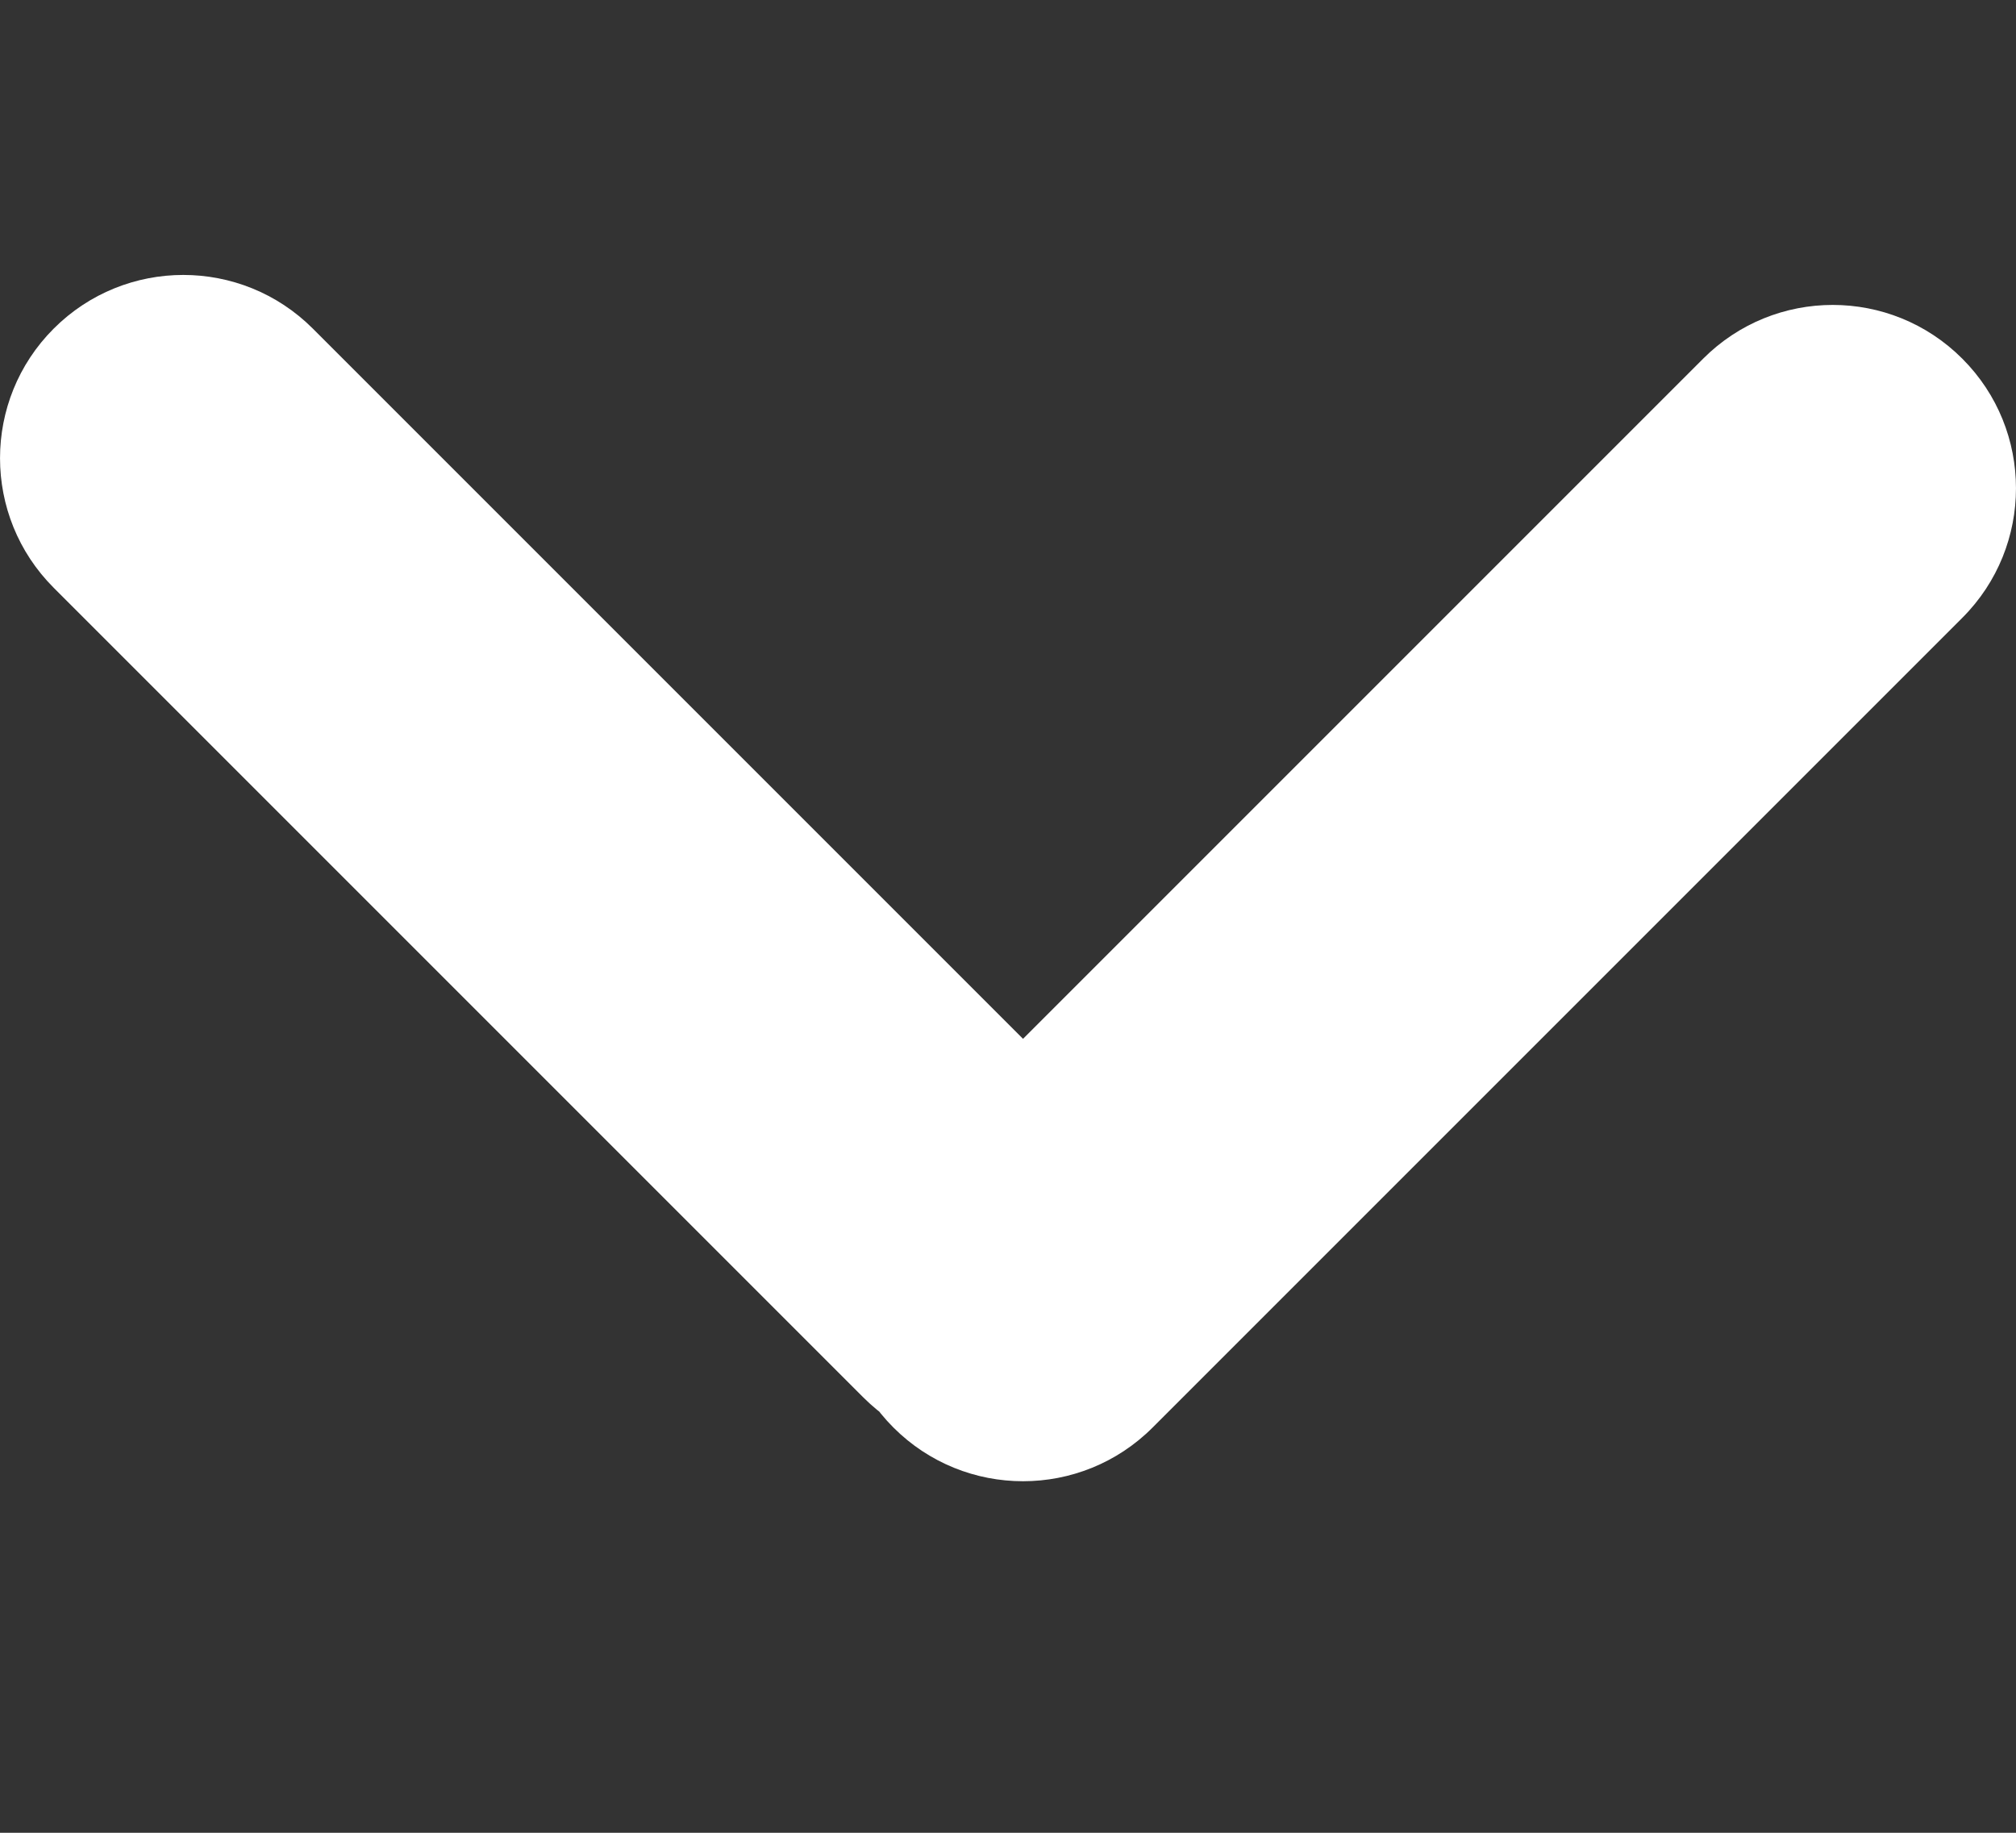 <svg width="22" height="20" viewBox="0 0 22 20" fill="none" xmlns="http://www.w3.org/2000/svg">
<rect x="0" y="0" width="22" height="20" fill="#333333" stroke="none"/>
<path d="M2.707 4.293L2 5H2L2.707 4.293ZM1.293 4.293L2 5L2 5L1.293 4.293ZM11.543 13.129L10.836 13.836L10.836 13.836L11.543 13.129ZM11.543 14.543L10.836 13.836L10.836 13.836L11.543 14.543ZM10.129 14.543L10.836 13.836L10.836 13.836L10.129 14.543ZM1.293 5.707L2 5V5L1.293 5.707ZM20.707 6.035L20 5.328V5.328L20.707 6.035ZM20.707 4.621L20 5.328V5.328L20.707 4.621ZM11.871 14.871L11.164 14.164L11.164 14.164L11.871 14.871ZM10.457 14.871L11.164 14.164L11.164 14.164L10.457 14.871ZM10.457 13.457L11.164 14.164L10.457 13.457ZM19.293 4.621L20 5.328V5.328L19.293 4.621ZM3.414 3.586C2.633 2.805 1.367 2.805 0.586 3.586L2 5H2L3.414 3.586ZM12.25 12.422L3.414 3.586L2 5L10.836 13.836L12.25 12.422ZM12.25 15.25C13.031 14.469 13.031 13.203 12.25 12.422L10.836 13.836V13.836L12.25 15.25ZM9.422 15.25C10.203 16.031 11.469 16.031 12.25 15.25L10.836 13.836H10.836L9.422 15.25ZM0.586 6.414L9.422 15.25L10.836 13.836L2 5L0.586 6.414ZM0.586 3.586C-0.195 4.367 -0.195 5.633 0.586 6.414L2 5V5L0.586 3.586ZM21.414 6.742C22.195 5.961 22.195 4.695 21.414 3.914L20 5.328V5.328L21.414 6.742ZM12.578 15.578L21.414 6.742L20 5.328L11.164 14.164L12.578 15.578ZM9.75 15.578C10.531 16.359 11.797 16.359 12.578 15.578L11.164 14.164H11.164L9.75 15.578ZM9.75 12.75C8.969 13.531 8.969 14.797 9.75 15.578L11.164 14.164V14.164L9.75 12.75ZM18.586 3.914L9.75 12.75L11.164 14.164L20 5.328L18.586 3.914ZM21.414 3.914C20.633 3.132 19.367 3.132 18.586 3.914L20 5.328L21.414 3.914Z" fill="white"/>
</svg>
